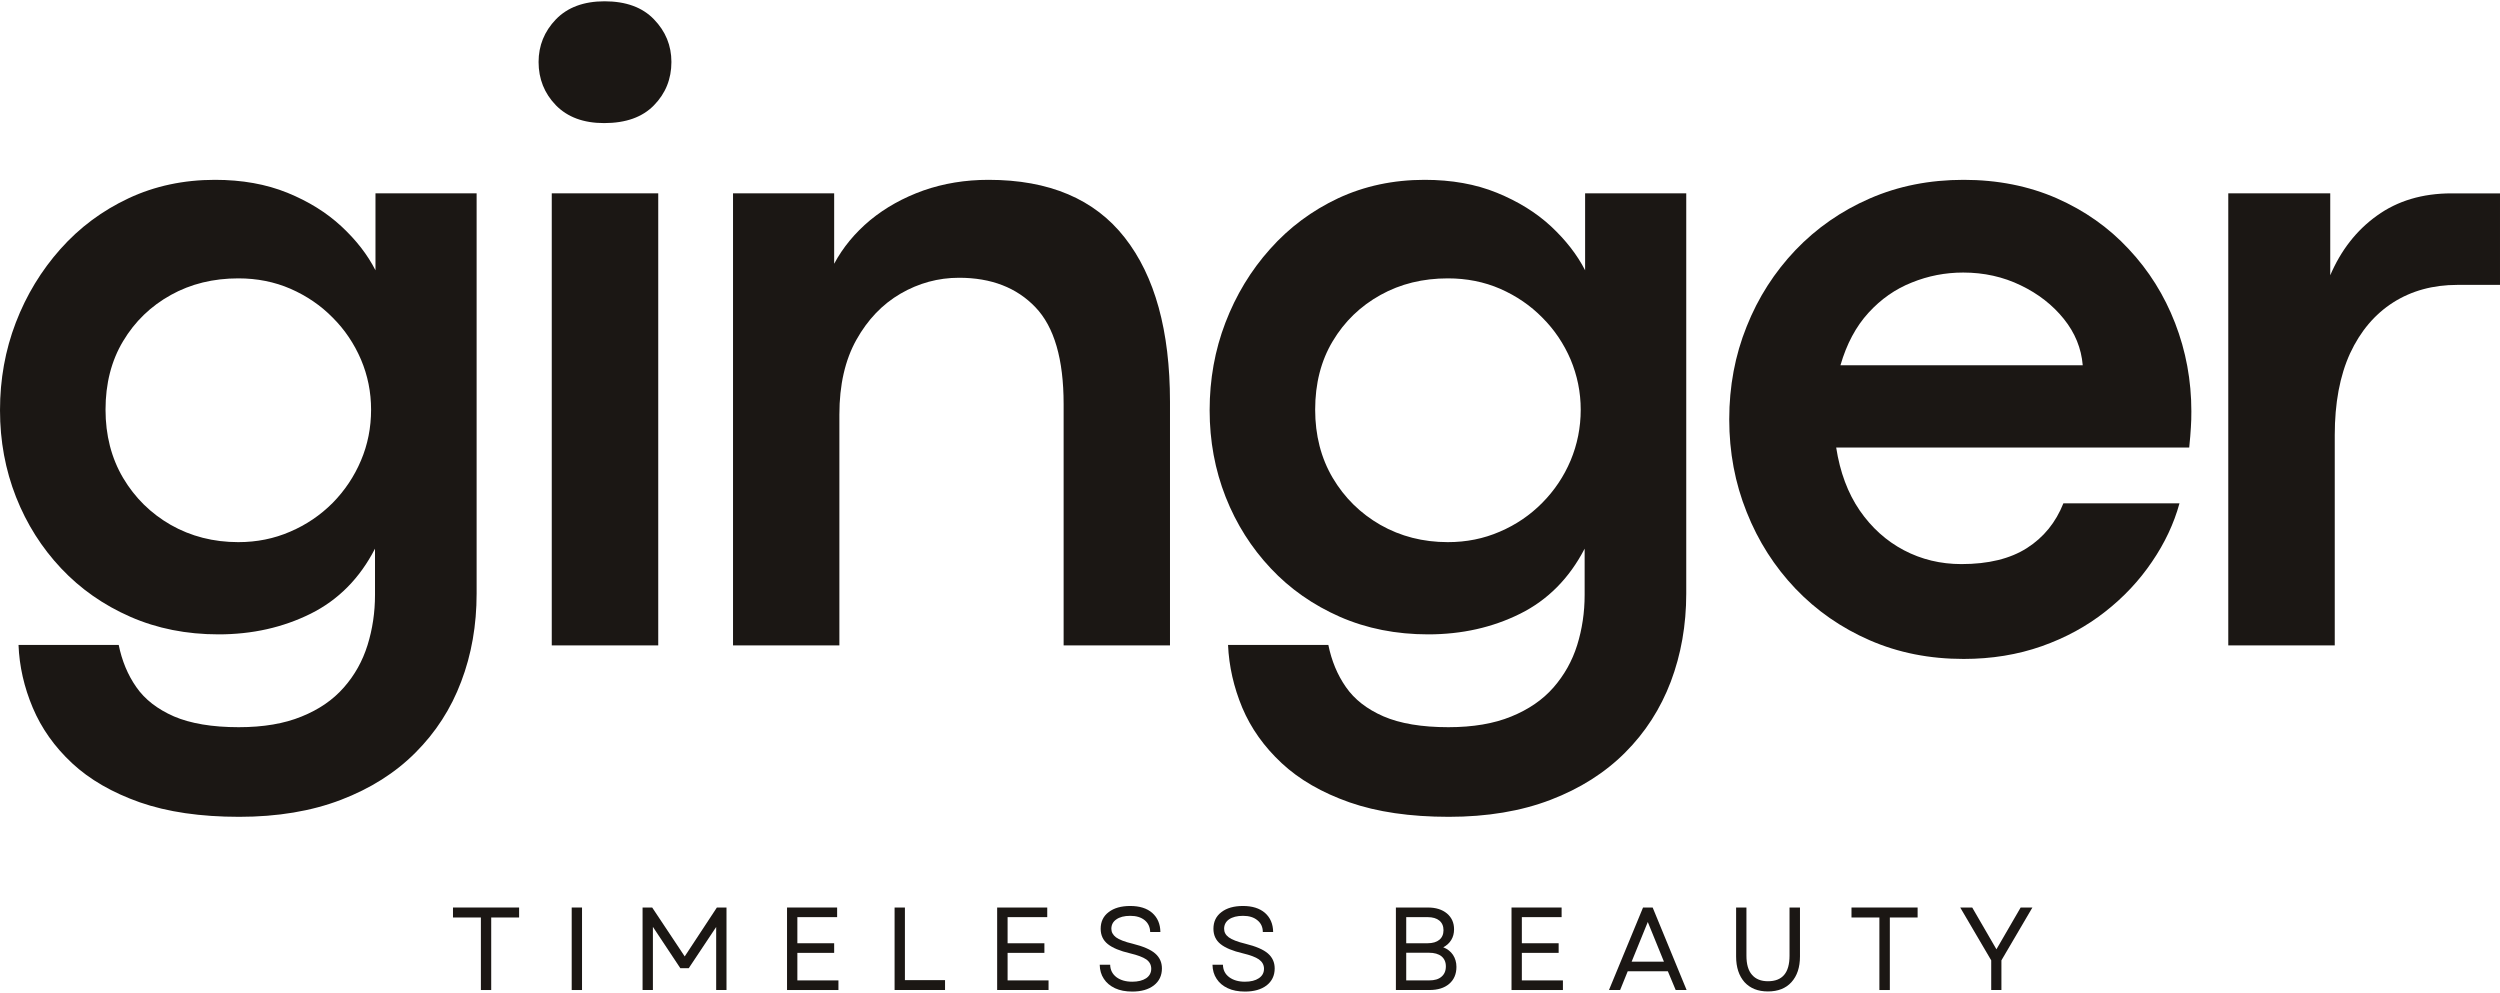 <?xml version="1.0" encoding="UTF-8"?> <svg xmlns="http://www.w3.org/2000/svg" xmlns:xlink="http://www.w3.org/1999/xlink" xmlns:xodm="http://www.corel.com/coreldraw/odm/2003" xml:space="preserve" width="350px" height="139px" version="1.1" style="shape-rendering:geometricPrecision; text-rendering:geometricPrecision; image-rendering:optimizeQuality; fill-rule:evenodd; clip-rule:evenodd" viewBox="0 0 210.6 83.42"> <defs> <style type="text/css"> .fil0 {fill:#1B1714;fill-rule:nonzero} </style> </defs> <g id="Layer_x0020_1">  <g id="_2731432882816"> <path class="fil0" d="M20.15 68.7c-3.26,0 -6.05,-0.41 -8.37,-1.22 -2.32,-0.82 -4.23,-1.92 -5.71,-3.3 -1.48,-1.38 -2.58,-2.94 -3.31,-4.67 -0.73,-1.73 -1.13,-3.49 -1.2,-5.29l8.44 0c0.27,1.33 0.76,2.52 1.48,3.55 0.72,1.04 1.78,1.86 3.17,2.47 1.4,0.6 3.22,0.91 5.46,0.91 2.08,0 3.84,-0.3 5.3,-0.9 1.46,-0.59 2.64,-1.4 3.55,-2.44 0.92,-1.04 1.58,-2.23 2,-3.57 0.42,-1.35 0.63,-2.76 0.63,-4.24l0 -3.89c-1.28,2.49 -3.09,4.32 -5.42,5.48 -2.34,1.16 -4.92,1.74 -7.76,1.74 -2.7,0 -5.17,-0.49 -7.43,-1.48 -2.26,-0.99 -4.2,-2.35 -5.83,-4.08 -1.63,-1.73 -2.9,-3.73 -3.8,-6.01 -0.9,-2.29 -1.35,-4.72 -1.35,-7.31 0,-2.6 0.44,-5.06 1.33,-7.38 0.89,-2.32 2.15,-4.39 3.76,-6.2 1.62,-1.82 3.53,-3.24 5.75,-4.28 2.2,-1.03 4.63,-1.55 7.27,-1.55 2.27,0 4.3,0.36 6.1,1.09 1.79,0.73 3.3,1.67 4.55,2.83 1.25,1.16 2.2,2.39 2.87,3.7l0 -6.48 8.52 0 0 33.71c0,2.66 -0.43,5.14 -1.3,7.42 -0.86,2.29 -2.15,4.28 -3.85,5.98 -1.7,1.71 -3.8,3.03 -6.28,3.98 -2.48,0.95 -5.34,1.43 -8.57,1.43zm-0.07 -23.14c1.55,0 3,-0.29 4.36,-0.88 1.36,-0.58 2.55,-1.39 3.58,-2.42 1.02,-1.04 1.82,-2.23 2.39,-3.58 0.57,-1.34 0.85,-2.77 0.85,-4.28 0,-1.47 -0.28,-2.88 -0.85,-4.22 -0.57,-1.33 -1.36,-2.51 -2.38,-3.53 -1.01,-1.03 -2.19,-1.83 -3.55,-2.43 -1.36,-0.59 -2.82,-0.88 -4.4,-0.88 -2.1,0 -4,0.46 -5.69,1.4 -1.69,0.94 -3.03,2.23 -4.02,3.89 -0.99,1.65 -1.48,3.58 -1.48,5.77 0,2.15 0.49,4.07 1.48,5.75 0.99,1.67 2.33,2.99 4.02,3.96 1.69,0.96 3.59,1.45 5.69,1.45l0 0zm0 0z"></path> <path class="fil0" d="M50.89 10.26c-1.73,0 -3.08,-0.5 -4.06,-1.5 -0.97,-1 -1.46,-2.22 -1.46,-3.65 0,-1.38 0.49,-2.58 1.46,-3.59 0.98,-1.01 2.35,-1.52 4.1,-1.52 1.8,0 3.19,0.51 4.16,1.52 0.98,1.01 1.47,2.21 1.47,3.59 0,1.43 -0.49,2.65 -1.47,3.65 -0.97,1 -2.37,1.5 -4.2,1.5zm4.56 44l-8.97 0 0 -38.08 8.97 0 0 38.08zm0 0z"></path> <path class="fil0" d="M70.71 54.26l-8.96 0 0 -38.08 8.52 0 0 5.93c0.74,-1.38 1.75,-2.6 3.03,-3.67 1.29,-1.06 2.78,-1.89 4.48,-2.5 1.71,-0.6 3.54,-0.9 5.49,-0.9 5.11,0 8.94,1.62 11.48,4.87 2.54,3.24 3.81,7.85 3.81,13.83l0 20.52 -8.96 0 0 -20.33c0,-3.78 -0.79,-6.5 -2.37,-8.15 -1.58,-1.66 -3.73,-2.49 -6.44,-2.49 -1.75,0 -3.4,0.45 -4.93,1.34 -1.53,0.89 -2.77,2.19 -3.72,3.89 -0.95,1.7 -1.43,3.8 -1.43,6.29l0 19.45zm0 0z"></path> <path class="fil0" d="M122.05 68.7c-3.26,0 -6.05,-0.41 -8.37,-1.22 -2.33,-0.82 -4.23,-1.92 -5.71,-3.3 -1.48,-1.38 -2.59,-2.94 -3.32,-4.67 -0.72,-1.73 -1.12,-3.49 -1.2,-5.29l8.45 0c0.27,1.33 0.76,2.52 1.48,3.55 0.72,1.04 1.77,1.86 3.17,2.47 1.39,0.6 3.21,0.91 5.46,0.91 2.07,0 3.84,-0.3 5.3,-0.9 1.45,-0.59 2.64,-1.4 3.55,-2.44 0.91,-1.04 1.58,-2.23 2,-3.57 0.42,-1.35 0.63,-2.76 0.63,-4.24l0 -3.89c-1.29,2.49 -3.1,4.32 -5.43,5.48 -2.33,1.16 -4.92,1.74 -7.75,1.74 -2.7,0 -5.18,-0.49 -7.44,-1.48 -2.25,-0.99 -4.2,-2.35 -5.82,-4.08 -1.63,-1.73 -2.9,-3.73 -3.8,-6.01 -0.9,-2.29 -1.35,-4.72 -1.35,-7.31 0,-2.6 0.44,-5.06 1.33,-7.38 0.89,-2.32 2.14,-4.39 3.76,-6.2 1.62,-1.82 3.53,-3.24 5.74,-4.28 2.21,-1.03 4.64,-1.55 7.28,-1.55 2.27,0 4.3,0.36 6.09,1.09 1.79,0.73 3.31,1.67 4.56,2.83 1.24,1.16 2.2,2.39 2.87,3.7l0 -6.48 8.52 0 0 33.71c0,2.66 -0.44,5.14 -1.3,7.42 -0.87,2.29 -2.15,4.28 -3.85,5.98 -1.71,1.71 -3.8,3.03 -6.28,3.98 -2.48,0.95 -5.34,1.43 -8.57,1.43l0 0zm-0.08 -23.14c1.56,0 3.01,-0.29 4.37,-0.88 1.36,-0.58 2.55,-1.39 3.57,-2.42 1.03,-1.04 1.83,-2.23 2.4,-3.58 0.56,-1.34 0.85,-2.77 0.85,-4.28 0,-1.47 -0.29,-2.88 -0.85,-4.22 -0.57,-1.33 -1.36,-2.51 -2.38,-3.53 -1.01,-1.03 -2.19,-1.83 -3.55,-2.43 -1.36,-0.59 -2.83,-0.88 -4.41,-0.88 -2.1,0 -3.99,0.46 -5.68,1.4 -1.69,0.94 -3.03,2.23 -4.02,3.89 -0.99,1.65 -1.48,3.58 -1.48,5.77 0,2.15 0.49,4.07 1.48,5.75 0.99,1.67 2.33,2.99 4.02,3.96 1.69,0.96 3.58,1.45 5.68,1.45l0 0zm0 0z"></path> <path class="fil0" d="M184.6 34.55c0,0.48 -0.01,0.92 -0.04,1.34 -0.02,0.42 -0.07,0.98 -0.14,1.7l-29.74 0c0.32,2.07 0.98,3.84 1.98,5.3 1,1.45 2.24,2.57 3.72,3.35 1.48,0.78 3.1,1.17 4.85,1.17 2.27,0 4.11,-0.45 5.52,-1.35 1.41,-0.9 2.43,-2.16 3.07,-3.77l9.78 0c-0.47,1.71 -1.24,3.35 -2.32,4.93 -1.07,1.58 -2.38,2.98 -3.94,4.2 -1.56,1.23 -3.34,2.2 -5.35,2.91 -2.02,0.71 -4.21,1.07 -6.57,1.07 -2.87,0 -5.5,-0.52 -7.91,-1.57 -2.41,-1.05 -4.49,-2.5 -6.26,-4.35 -1.76,-1.85 -3.14,-4 -4.11,-6.45 -0.98,-2.44 -1.47,-5.04 -1.47,-7.81 0,-2.79 0.49,-5.4 1.47,-7.83 0.97,-2.44 2.35,-4.58 4.11,-6.43 1.77,-1.85 3.85,-3.3 6.26,-4.35 2.41,-1.05 5.04,-1.57 7.91,-1.57 2.86,0 5.47,0.52 7.83,1.55 2.36,1.04 4.38,2.46 6.07,4.28 1.7,1.81 3,3.89 3.91,6.24 0.91,2.35 1.37,4.83 1.37,7.44l0 0zm-29.56 -3.89l20.41 0c-0.12,-1.43 -0.65,-2.73 -1.59,-3.9 -0.94,-1.17 -2.15,-2.12 -3.63,-2.83 -1.48,-0.72 -3.1,-1.08 -4.85,-1.08 -1.51,0 -2.95,0.28 -4.33,0.84 -1.39,0.55 -2.6,1.4 -3.65,2.55 -1.05,1.15 -1.84,2.62 -2.36,4.42l0 0zm0 0z"></path> <path class="fil0" d="M196.68 54.26l-8.97 0 0 -38.08 8.59 0 0 6.9c0.9,-2.1 2.2,-3.78 3.93,-5.02 1.73,-1.25 3.83,-1.88 6.3,-1.88l4.07 0 0 7.71 -3.59 0c-2.05,0 -3.85,0.49 -5.41,1.48 -1.55,0.99 -2.76,2.42 -3.63,4.29 -0.86,1.88 -1.29,4.18 -1.29,6.89l0 17.71 0 0zm0 0z"></path> <path class="fil0" d="M40.51 83.29l0 -6.11 -2.35 0 0 -0.84 5.57 0 0 0.84 -2.35 0 0 6.11 -0.87 0zm0 0z"></path> <path class="fil0" d="M48.16 83.29l0 -6.95 0.87 0 0 6.95 -0.87 0zm0 0z"></path> <path class="fil0" d="M54.13 83.29l0 -6.95 0.81 0 2.74 4.12 2.71 -4.12 0.81 0 0 6.95 -0.87 0 0 -5.31 -2.31 3.47 -0.71 0 -2.31 -3.48 0 5.32 -0.87 0 0 0zm0 0z"></path> <path class="fil0" d="M66.3 83.29l0 -6.95 4.22 0 0 0.81 -3.35 0 0 2.2 3.1 0 0 0.81 -3.1 0 0 2.32 3.46 0 0 0.81 -4.33 0 0 0zm0 0z"></path> <path class="fil0" d="M75.36 83.29l0 -6.95 0.87 0 0 6.12 3.38 0 0 0.83 -4.25 0 0 0zm0 0z"></path> <path class="fil0" d="M84 83.29l0 -6.95 4.22 0 0 0.81 -3.34 0 0 2.2 3.1 0 0 0.81 -3.1 0 0 2.32 3.45 0 0 0.81 -4.33 0 0 0zm0 0z"></path> <path class="fil0" d="M95.38 83.42c-0.56,0 -1.04,-0.09 -1.45,-0.28 -0.4,-0.19 -0.72,-0.45 -0.94,-0.79 -0.23,-0.34 -0.34,-0.74 -0.35,-1.19l0.88 0c0.01,0.44 0.19,0.79 0.53,1.05 0.34,0.25 0.78,0.38 1.33,0.38 0.49,0 0.88,-0.1 1.17,-0.29 0.28,-0.19 0.43,-0.46 0.43,-0.8 0,-0.33 -0.14,-0.59 -0.42,-0.79 -0.28,-0.19 -0.73,-0.36 -1.36,-0.51 -0.86,-0.2 -1.48,-0.46 -1.88,-0.78 -0.4,-0.32 -0.6,-0.75 -0.6,-1.29 0,-0.59 0.22,-1.06 0.67,-1.4 0.45,-0.35 1.06,-0.52 1.82,-0.52 0.78,0 1.4,0.19 1.85,0.58 0.45,0.4 0.68,0.93 0.69,1.61l-0.86 0c-0.01,-0.42 -0.17,-0.75 -0.46,-0.99 -0.31,-0.25 -0.71,-0.37 -1.22,-0.37 -0.5,0 -0.89,0.1 -1.17,0.3 -0.28,0.19 -0.42,0.46 -0.42,0.79 0,0.28 0.13,0.52 0.39,0.72 0.26,0.19 0.73,0.38 1.41,0.54 0.88,0.22 1.51,0.49 1.89,0.82 0.38,0.33 0.57,0.75 0.57,1.26 0,0.6 -0.23,1.08 -0.68,1.43 -0.46,0.35 -1.06,0.52 -1.82,0.52l0 0zm0 0z"></path> <path class="fil0" d="M104.87 83.42c-0.55,0 -1.04,-0.09 -1.44,-0.28 -0.41,-0.19 -0.72,-0.45 -0.94,-0.79 -0.23,-0.34 -0.34,-0.74 -0.35,-1.19l0.88 0c0.01,0.44 0.18,0.79 0.53,1.05 0.34,0.25 0.78,0.38 1.32,0.38 0.5,0 0.89,-0.1 1.17,-0.29 0.29,-0.19 0.44,-0.46 0.44,-0.8 0,-0.33 -0.15,-0.59 -0.43,-0.79 -0.27,-0.19 -0.72,-0.36 -1.35,-0.51 -0.86,-0.2 -1.48,-0.46 -1.88,-0.78 -0.4,-0.32 -0.6,-0.75 -0.6,-1.29 0,-0.59 0.22,-1.06 0.67,-1.4 0.45,-0.35 1.06,-0.52 1.82,-0.52 0.78,0 1.39,0.19 1.85,0.58 0.45,0.4 0.68,0.93 0.69,1.61l-0.87 0c0,-0.42 -0.16,-0.75 -0.46,-0.99 -0.3,-0.25 -0.7,-0.37 -1.21,-0.37 -0.5,0 -0.89,0.1 -1.18,0.3 -0.27,0.19 -0.41,0.46 -0.41,0.79 0,0.28 0.12,0.52 0.39,0.72 0.26,0.19 0.73,0.38 1.4,0.54 0.89,0.22 1.52,0.49 1.9,0.82 0.38,0.33 0.57,0.75 0.57,1.26 0,0.6 -0.23,1.08 -0.68,1.43 -0.46,0.35 -1.07,0.52 -1.83,0.52l0 0zm0 0z"></path> <path class="fil0" d="M117.59 83.29l0 -6.95 2.7 0c0.67,0 1.2,0.17 1.6,0.5 0.4,0.34 0.6,0.78 0.6,1.34 0,0.34 -0.08,0.64 -0.24,0.9 -0.16,0.26 -0.38,0.46 -0.67,0.61 0.36,0.14 0.63,0.36 0.82,0.64 0.19,0.29 0.29,0.63 0.29,1.01 0,0.61 -0.21,1.09 -0.61,1.43 -0.41,0.35 -0.96,0.52 -1.67,0.52l-2.82 0 0 0zm0.87 -0.81l1.93 0c0.46,0 0.8,-0.1 1.04,-0.31 0.24,-0.2 0.37,-0.49 0.37,-0.87 0,-0.37 -0.13,-0.65 -0.37,-0.85 -0.25,-0.2 -0.6,-0.3 -1.05,-0.3l-1.92 0 0 2.33 0 0zm0 -3.13l1.8 0c0.43,0 0.76,-0.1 0.99,-0.29 0.23,-0.19 0.35,-0.46 0.35,-0.81 0,-0.35 -0.12,-0.62 -0.35,-0.81 -0.23,-0.19 -0.56,-0.29 -0.99,-0.29l-1.8 0 0 2.2zm0 0z"></path> <path class="fil0" d="M127.33 83.29l0 -6.95 4.22 0 0 0.81 -3.35 0 0 2.2 3.1 0 0 0.81 -3.1 0 0 2.32 3.46 0 0 0.81 -4.33 0 0 0zm0 0z"></path> <path class="fil0" d="M135.54 83.29l2.87 -6.95 0.81 0 2.86 6.95 -0.92 0 -0.66 -1.58 -3.38 0 -0.64 1.58 -0.94 0zm1.91 -2.39l2.72 0 -1.36 -3.34 -1.36 3.34 0 0zm0 0z"></path> <path class="fil0" d="M148.93 83.41c-0.84,0 -1.49,-0.26 -1.97,-0.78 -0.47,-0.53 -0.71,-1.25 -0.71,-2.17l0 -4.12 0.87 0 0 4.06c0,0.71 0.15,1.25 0.47,1.61 0.31,0.36 0.76,0.54 1.34,0.54 1.22,0 1.82,-0.71 1.82,-2.15l0 -4.06 0.88 0 0 4.12c0,0.92 -0.24,1.64 -0.72,2.17 -0.47,0.52 -1.13,0.78 -1.98,0.78zm0 0z"></path> <path class="fil0" d="M158.32 83.29l0 -6.11 -2.35 0 0 -0.84 5.57 0 0 0.84 -2.34 0 0 6.11 -0.88 0zm0 0z"></path> <path class="fil0" d="M167.74 83.29l0 -2.5 -2.61 -4.45 1.01 0 1.13 1.95 0.91 1.57 2.04 -3.52 0.99 0 -2.61 4.45 0 2.5 -0.86 0 0 0zm0 0z"></path> </g> </g> </svg> 